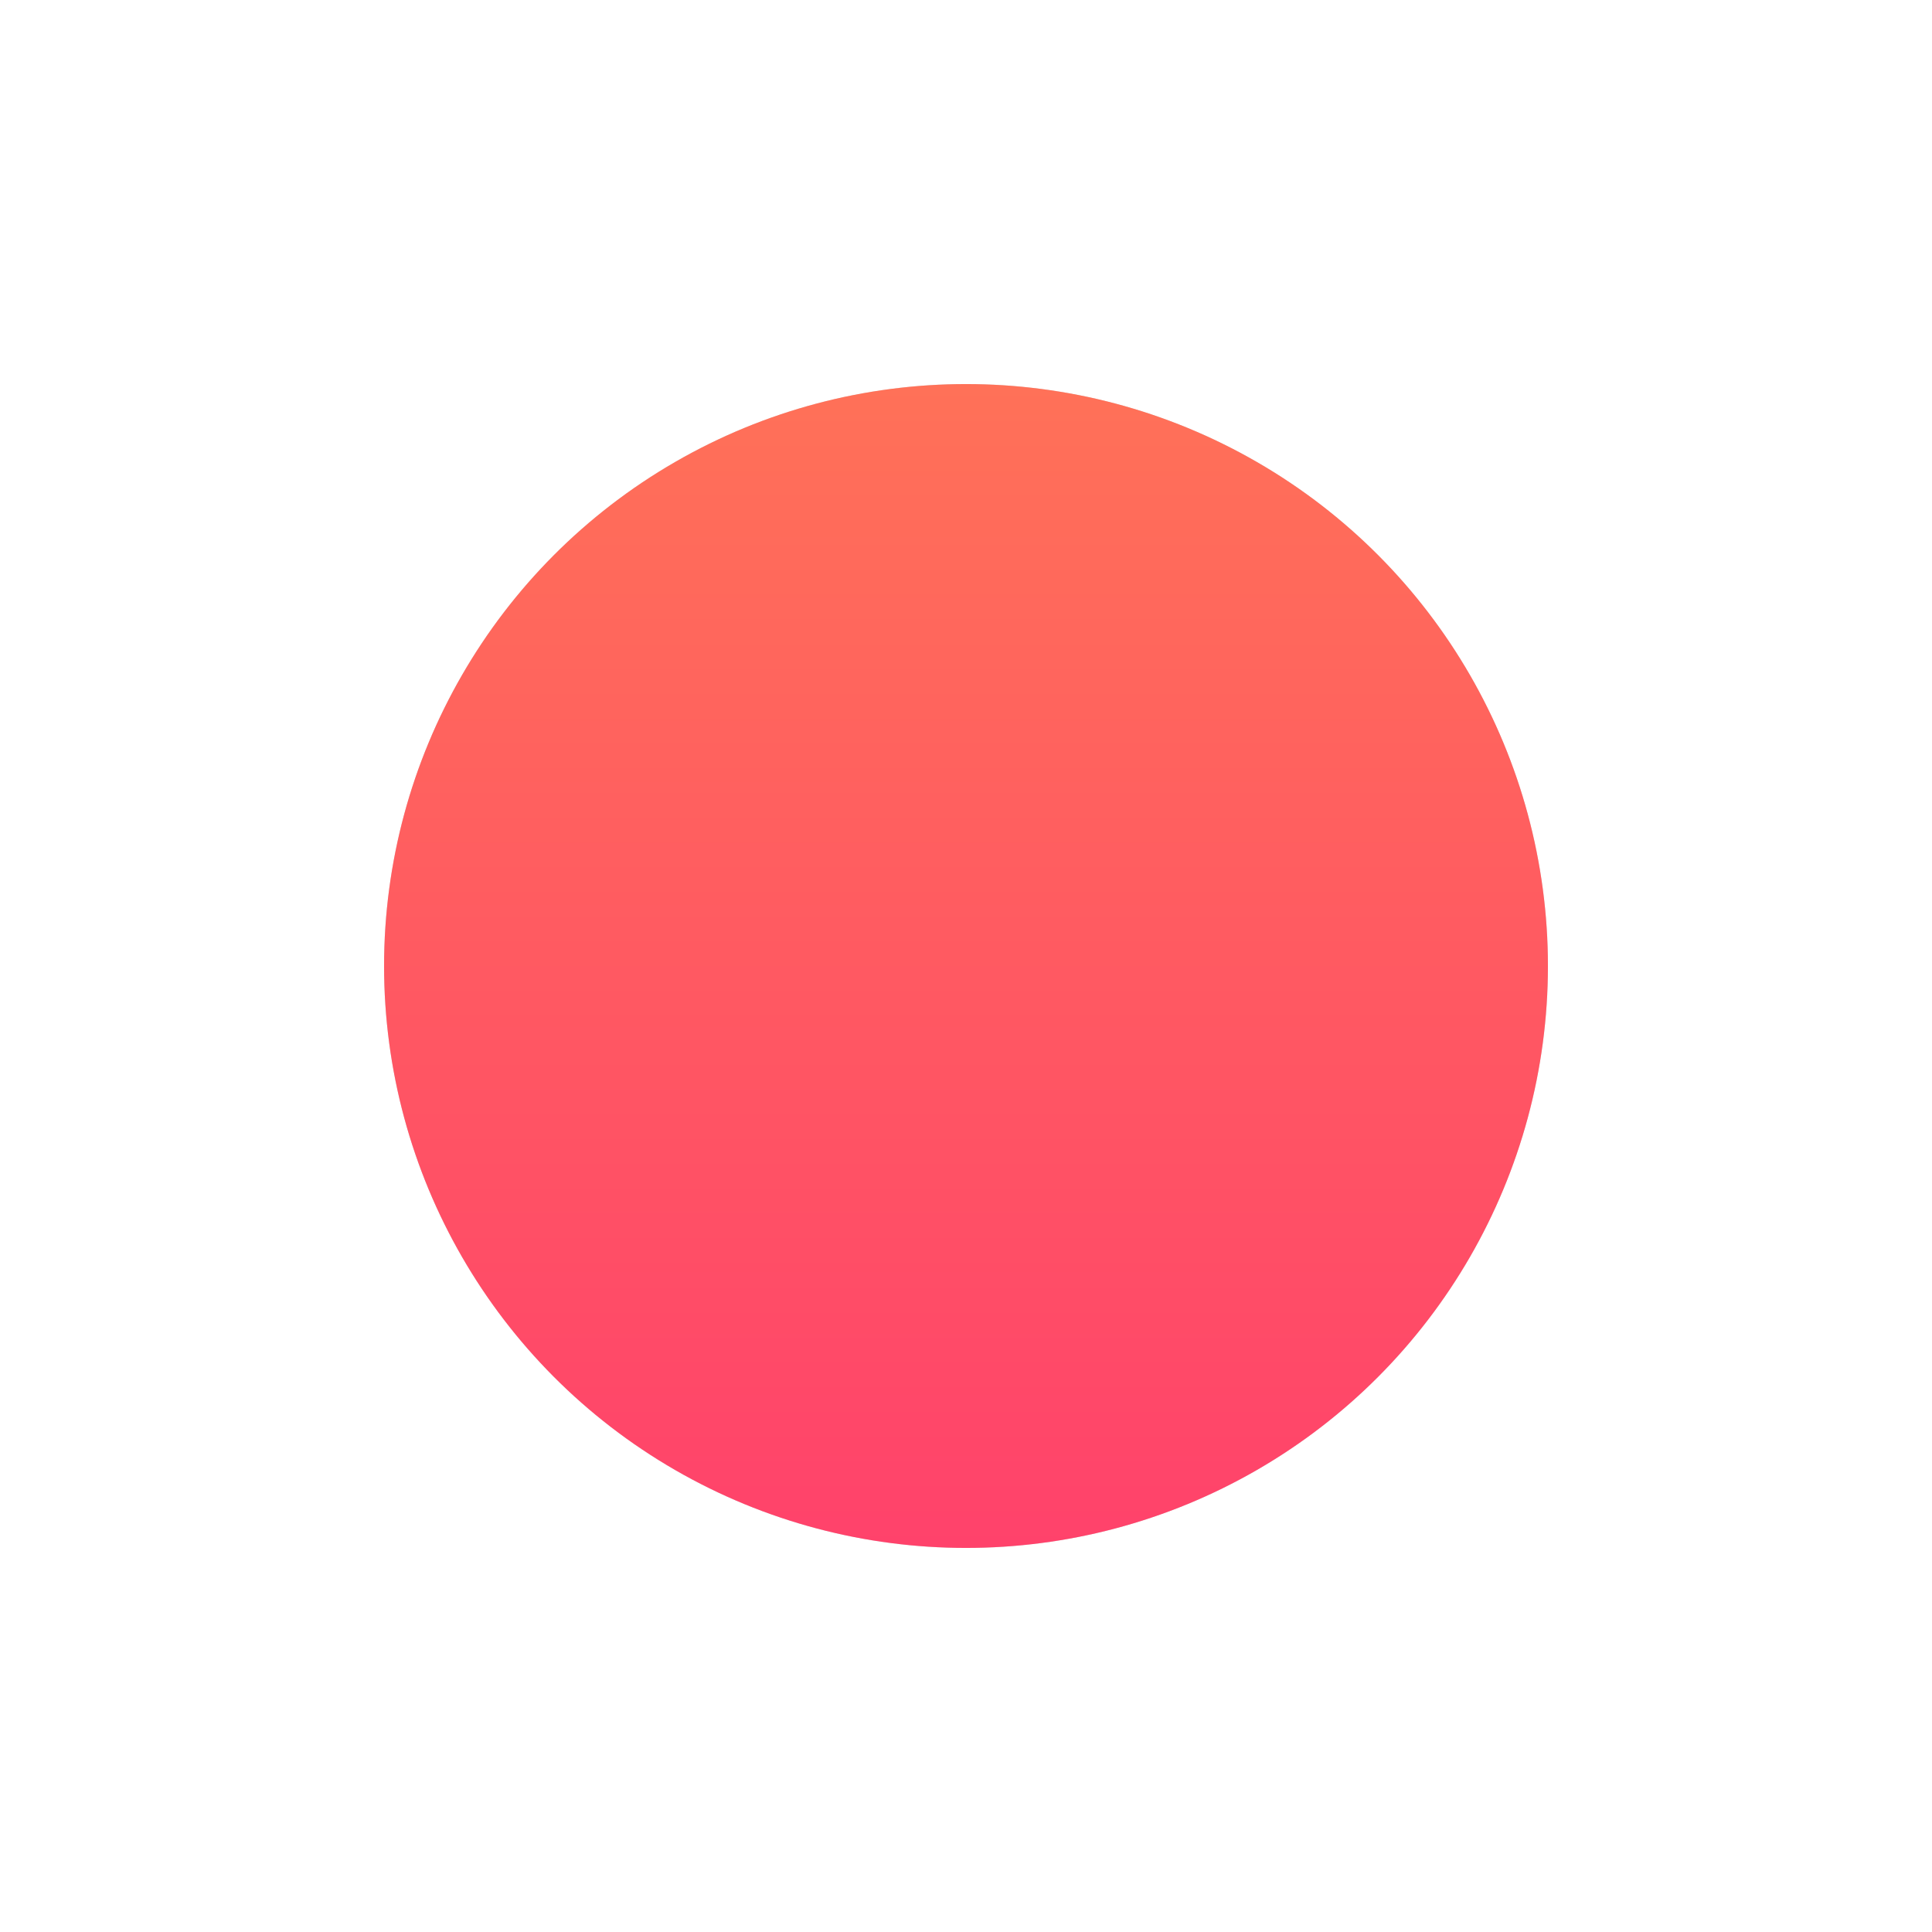 <?xml version="1.0" encoding="UTF-8"?> <svg xmlns="http://www.w3.org/2000/svg" width="166" height="166" viewBox="0 0 166 166" fill="none"> <g filter="url(#filter0_f_2_15)"> <circle cx="83" cy="83" r="50" fill="#D9D9D9"></circle> <circle cx="83" cy="83" r="50" fill="url(#paint0_linear_2_15)"></circle> </g> <defs> <filter id="filter0_f_2_15" x="0" y="0" width="166" height="166" filterUnits="userSpaceOnUse" color-interpolation-filters="sRGB"> <feFlood flood-opacity="0" result="BackgroundImageFix"></feFlood> <feBlend mode="normal" in="SourceGraphic" in2="BackgroundImageFix" result="shape"></feBlend> <feGaussianBlur stdDeviation="16.5" result="effect1_foregroundBlur_2_15"></feGaussianBlur> </filter> <linearGradient id="paint0_linear_2_15" x1="83" y1="33" x2="83" y2="133" gradientUnits="userSpaceOnUse"> <stop stop-color="#FF7158"></stop> <stop offset="1" stop-color="#FF426B"></stop> </linearGradient> </defs> </svg> 